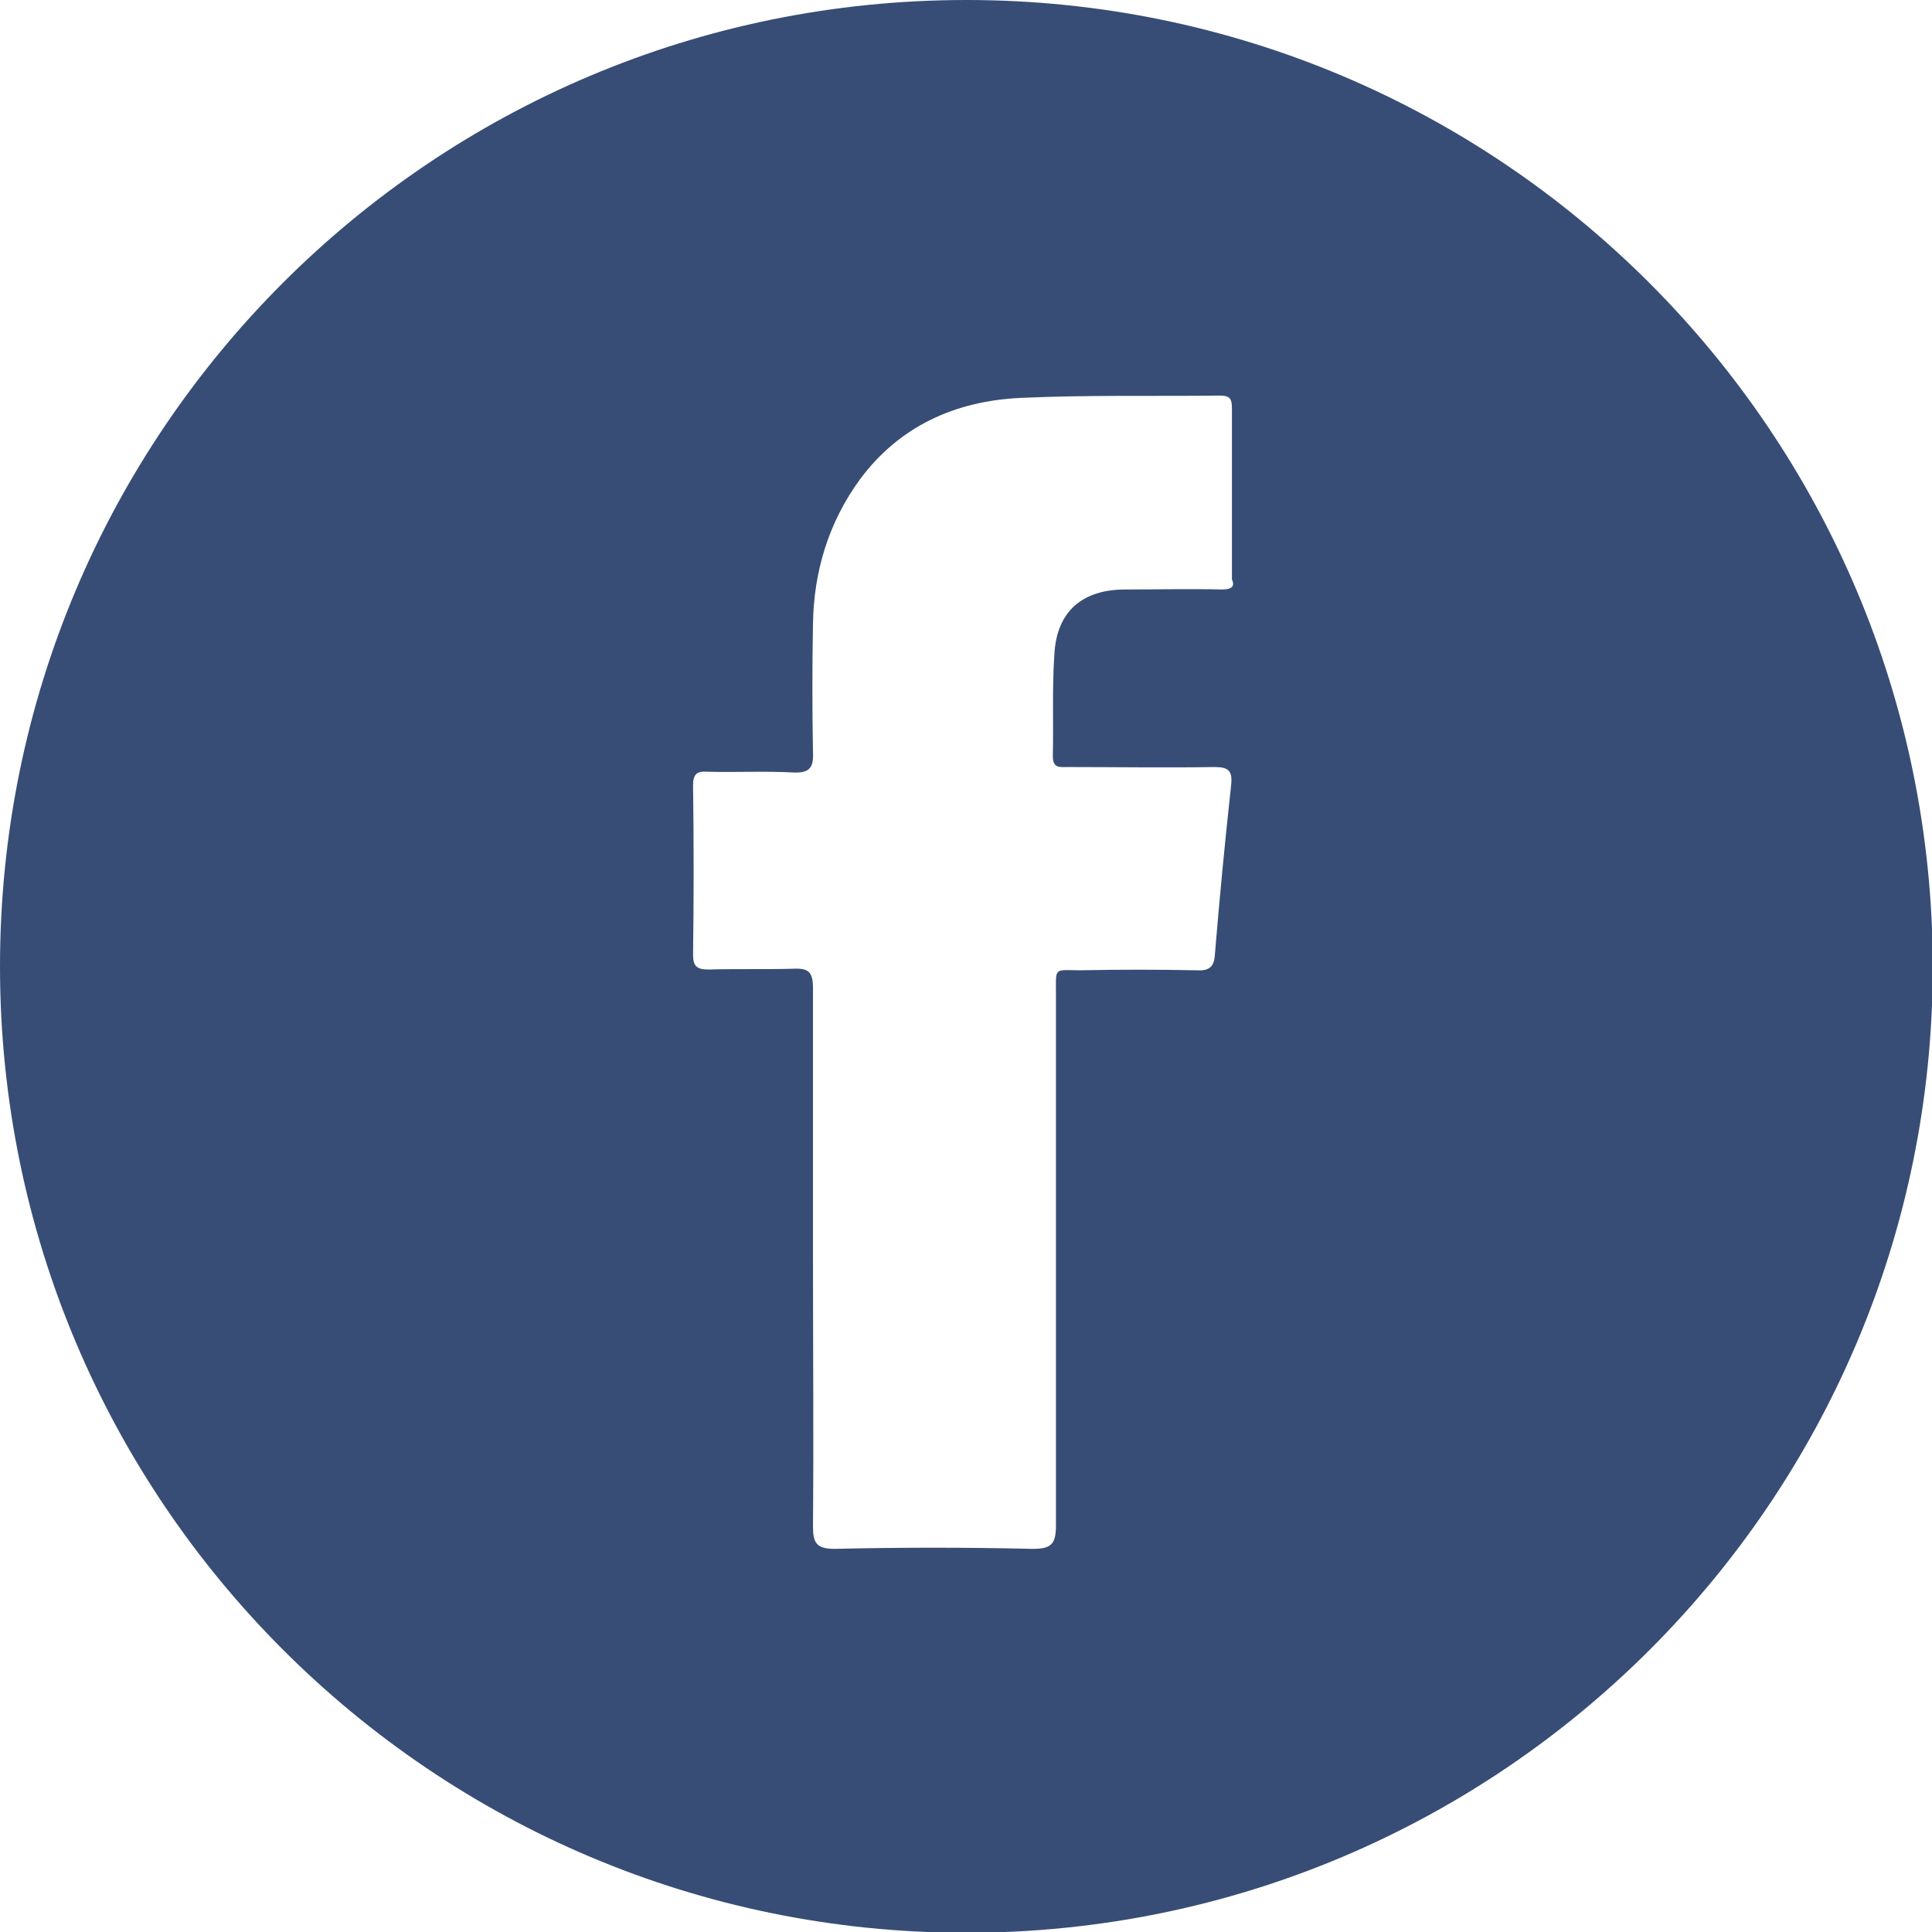 <?xml version="1.0" encoding="utf-8"?>
<!-- Generator: Adobe Illustrator 24.1.3, SVG Export Plug-In . SVG Version: 6.00 Build 0)  -->
<svg version="1.1" id="Layer_1" width='30' height='30' xmlns="http://www.w3.org/2000/svg" xmlns:xlink="http://www.w3.org/1999/xlink" x="0px" y="0px"
	 viewBox="0 0 24.81 24.81" style="enable-background:new 0 0 24.81 24.81;" xml:space="preserve">
<style type="text/css">
	.st0{fill-rule:evenodd;clip-rule:evenodd;fill:#374D76;}
</style>
<path class="st0" d="M15.69,7.57c-0.41-0.01-0.82,0-1.24,0c-0.55,0-0.88,0.28-0.91,0.83c-0.03,0.44-0.01,0.87-0.02,1.31
	c0,0.16,0.09,0.14,0.19,0.14c0.63,0,1.25,0.01,1.88,0c0.18,0,0.24,0.04,0.22,0.23c-0.08,0.73-0.15,1.46-0.21,2.19
	c-0.01,0.16-0.09,0.2-0.24,0.19c-0.49-0.01-0.99-0.01-1.48,0c-0.35,0-0.32-0.05-0.32,0.31c0,2.27,0,4.55,0,6.82
	c0,0.24-0.06,0.3-0.3,0.3c-0.85-0.02-1.7-0.02-2.54,0c-0.24,0-0.28-0.08-0.28-0.29c0.01-1.14,0-2.29,0-3.43c0-1.16,0-2.32,0-3.48
	c0-0.2-0.05-0.26-0.25-0.25c-0.36,0.01-0.72,0-1.09,0.01c-0.15,0-0.2-0.04-0.2-0.19c0.01-0.72,0.01-1.45,0-2.17
	c0-0.14,0.04-0.19,0.18-0.18c0.37,0.01,0.74-0.01,1.11,0.01c0.21,0.01,0.26-0.07,0.25-0.26c-0.01-0.55-0.01-1.1,0-1.65
	c0.01-0.67,0.2-1.3,0.6-1.85c0.51-0.69,1.23-1.01,2.06-1.05c0.86-0.04,1.71-0.02,2.57-0.03c0.12,0,0.15,0.04,0.15,0.16
	c0,0.73,0,1.47,0,2.2C15.86,7.53,15.82,7.57,15.69,7.57z M12.41,0C5.55,0,0,5.55,0,12.41c0,6.85,5.55,12.41,12.41,12.41
	c6.85,0,12.41-5.55,12.41-12.41C24.81,5.55,19.26,0,12.41,0z"/>
</svg>
